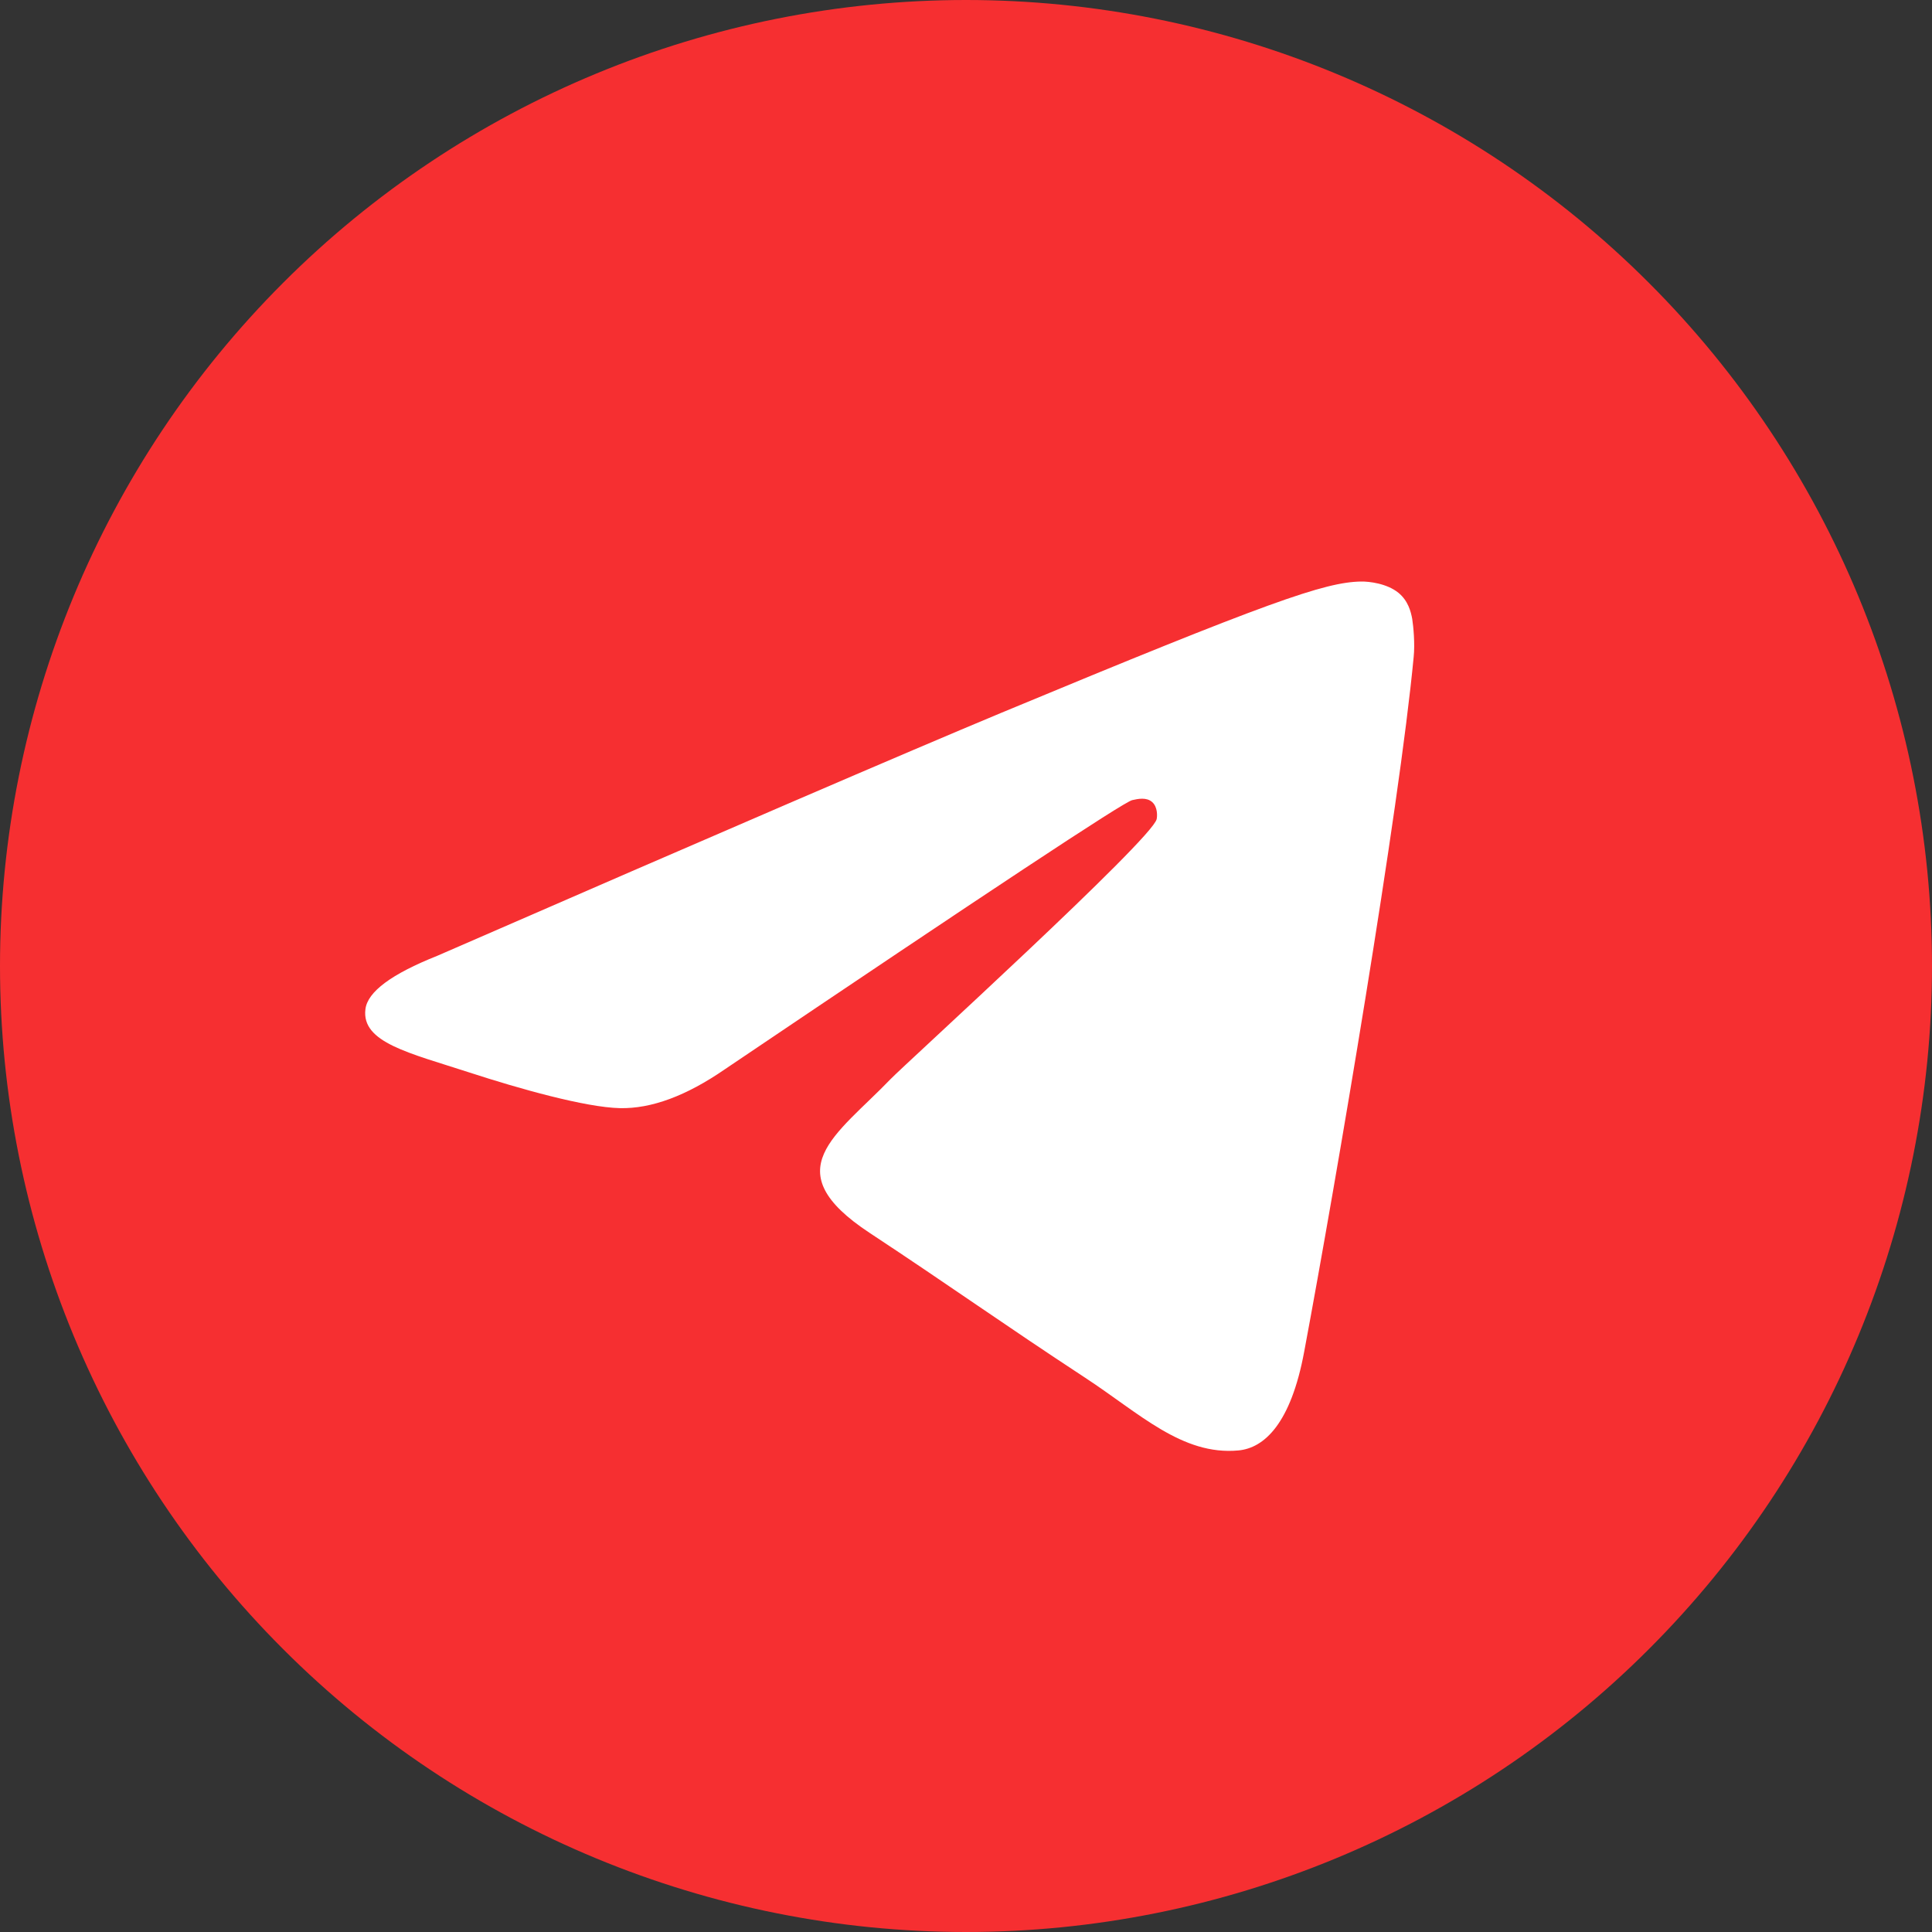 <?xml version="1.0" encoding="UTF-8"?> <svg xmlns="http://www.w3.org/2000/svg" width="28" height="28" viewBox="0 0 28 28" fill="none"><rect x="0" y="0" width="28" height="28" fill="#333333" stroke="none"/> <path d="M14 0C10.288 0 6.724 1.476 4.102 4.1C1.477 6.725 0 10.289 0 14C0 17.712 1.477 21.275 4.102 23.899C6.724 26.524 10.288 28 14 28C17.712 28 21.276 26.524 23.898 23.899C26.523 21.275 28 17.712 28 14C28 10.289 26.523 6.725 23.898 4.1C21.276 1.476 17.712 0 14 0Z" fill="#F62F31"></path> <path d="M6.338 13.852C10.419 12.074 13.141 10.902 14.501 10.335C18.391 8.718 19.198 8.437 19.725 8.428C19.841 8.426 20.099 8.455 20.267 8.591C20.407 8.706 20.447 8.861 20.467 8.97C20.484 9.079 20.508 9.327 20.488 9.521C20.279 11.735 19.366 17.107 18.902 19.586C18.708 20.635 18.321 20.987 17.947 21.021C17.133 21.096 16.516 20.484 15.728 19.968C14.497 19.16 13.801 18.658 12.605 17.869C11.222 16.959 12.119 16.458 12.906 15.64C13.112 15.426 16.695 12.167 16.763 11.872C16.772 11.835 16.781 11.697 16.698 11.624C16.617 11.552 16.496 11.576 16.409 11.596C16.284 11.624 14.317 12.925 10.502 15.499C9.945 15.883 9.439 16.07 8.984 16.06C8.486 16.049 7.523 15.778 6.808 15.545C5.933 15.26 5.235 15.11 5.296 14.626C5.327 14.373 5.675 14.116 6.338 13.852Z" fill="white"></path> </svg> 